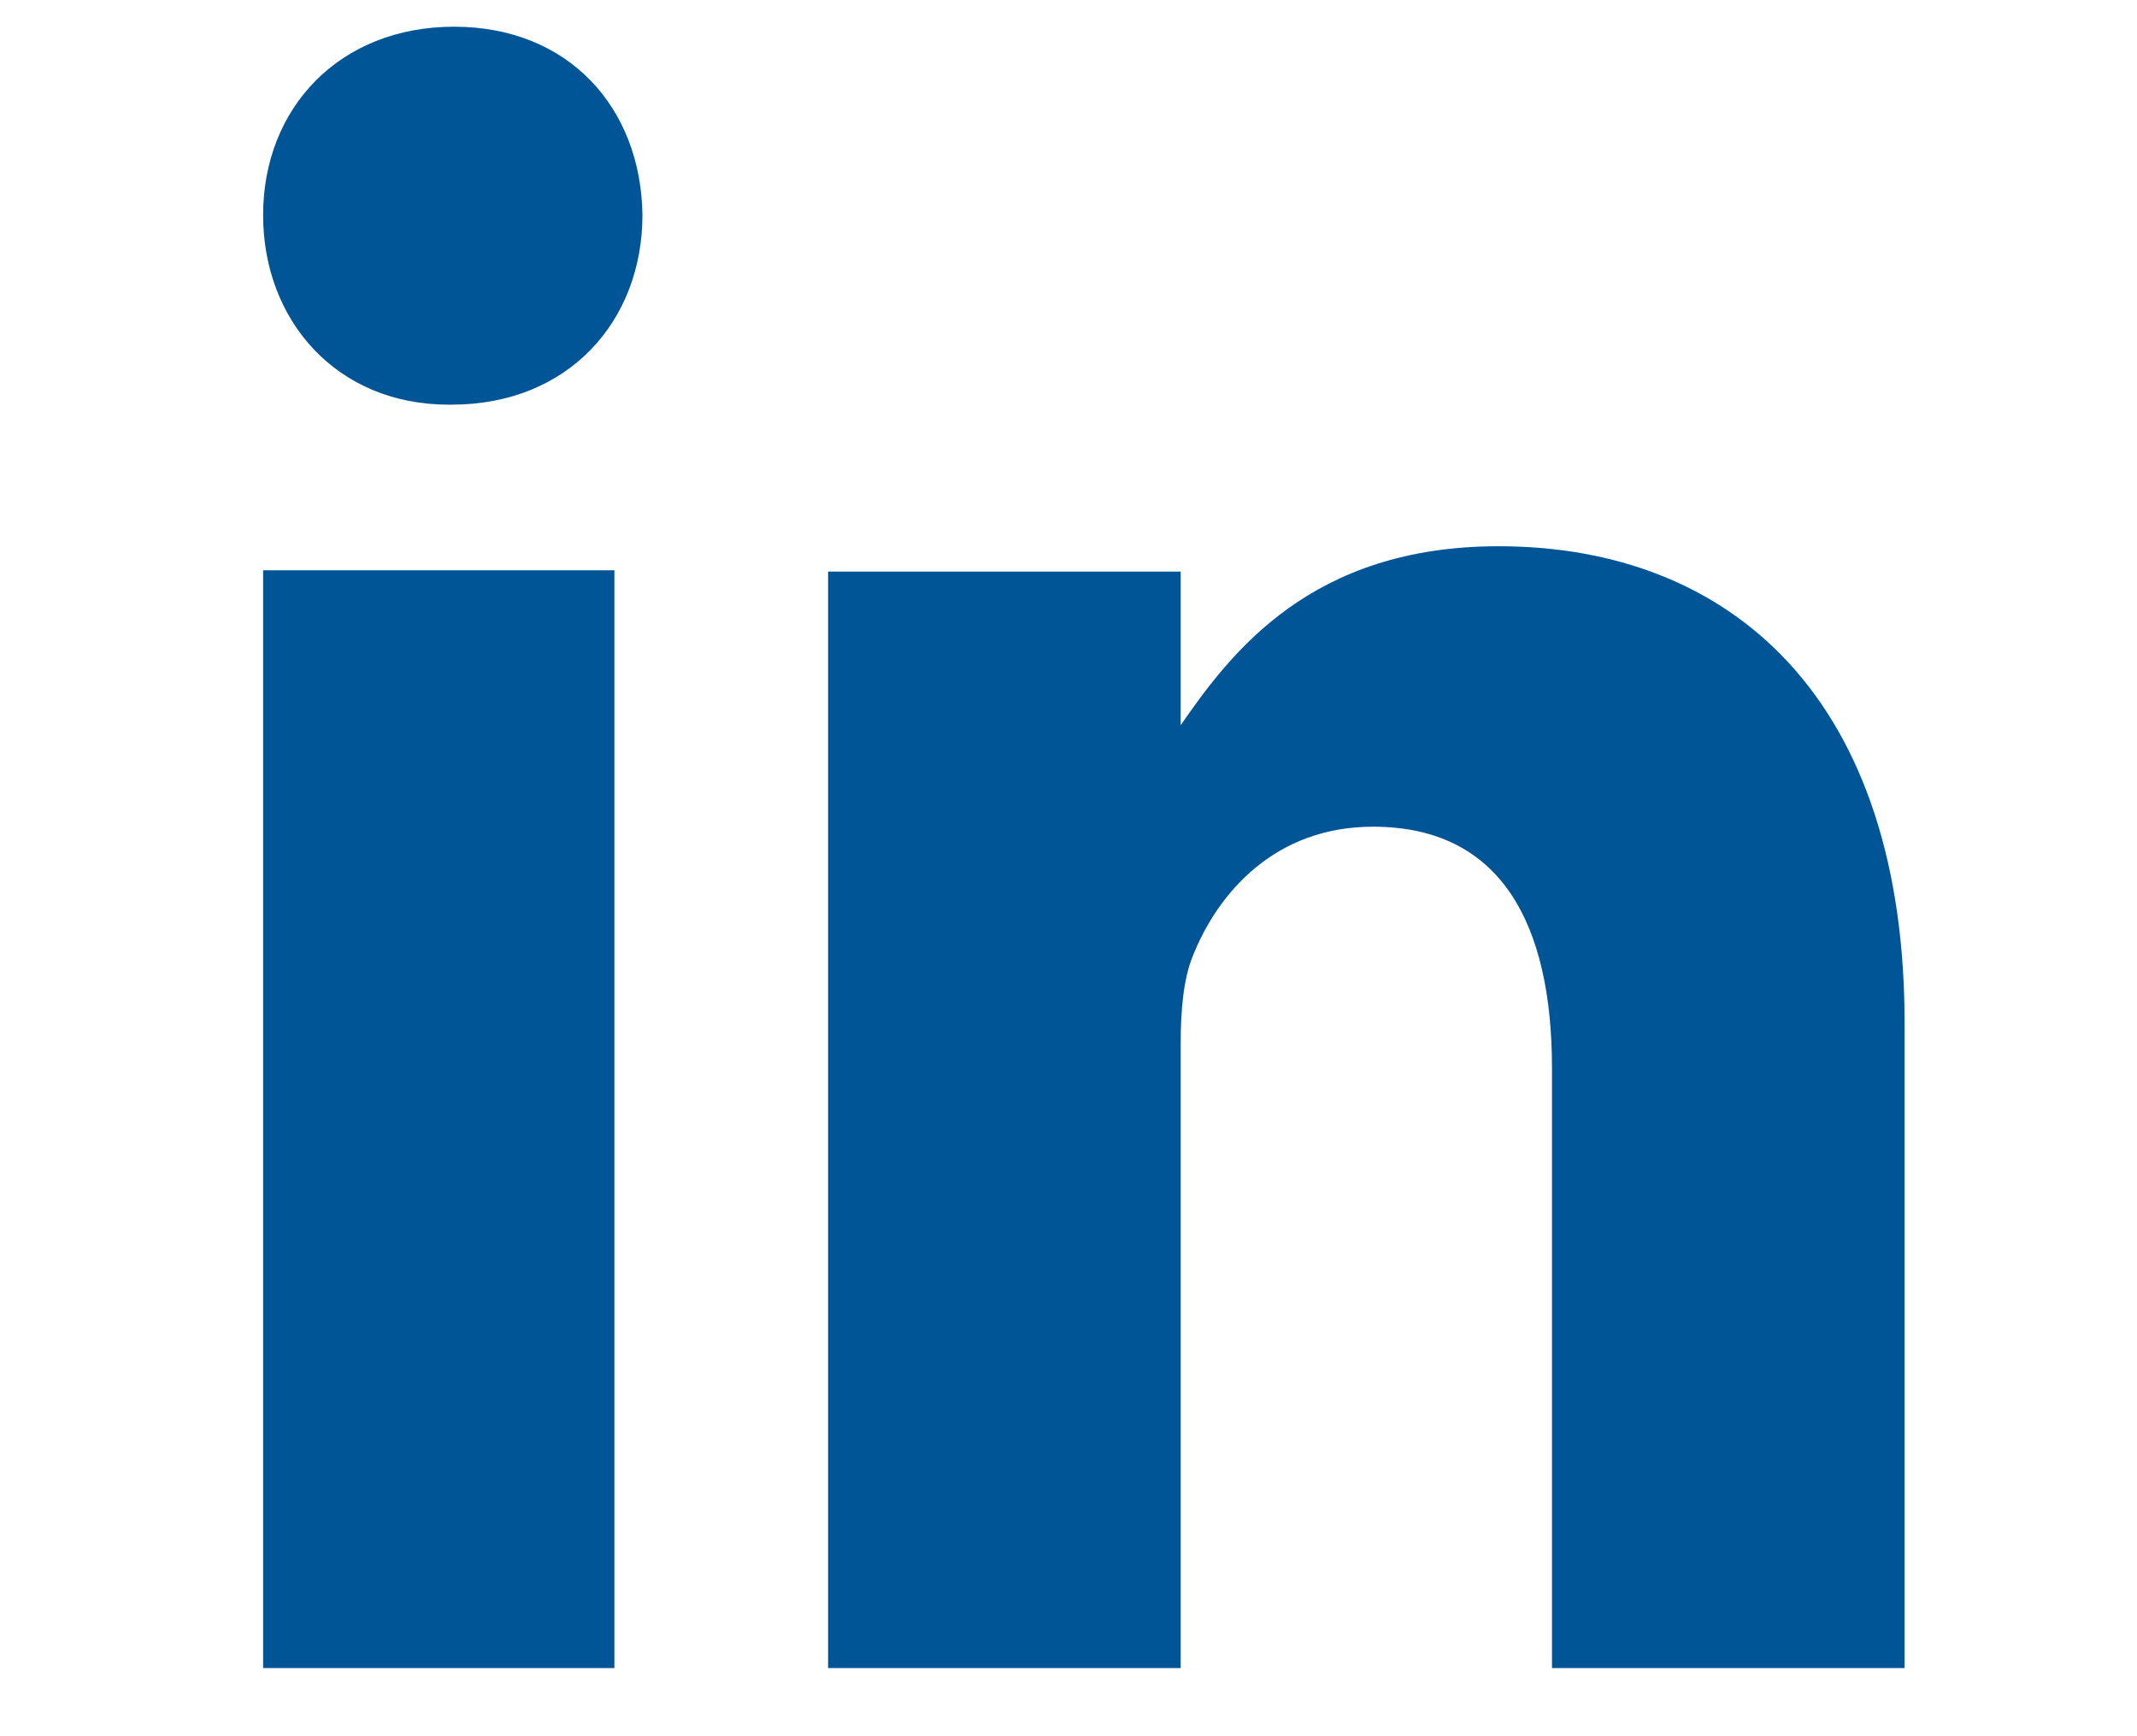 <?xml version="1.0" encoding="utf-8"?>
<!-- Generator: Adobe Illustrator 21.0.0, SVG Export Plug-In . SVG Version: 6.00 Build 0)  -->
<svg version="1.1" id="Livello_1" xmlns="http://www.w3.org/2000/svg" xmlns:xlink="http://www.w3.org/1999/xlink" x="0px" y="0px"
	 viewBox="0 0 160 130" style="enable-background:new 0 0 160 130;" xml:space="preserve">
<style type="text/css">
	.st0{fill:#005596;}
</style>
<path class="st0" d="M112.2,40.9c-14,0-20,7.9-23.8,13.4V42.8H62v82.1h26.4V78.1c0-2.4,0.2-4.8,0.9-6.5c1.9-4.8,6.2-9.7,13.5-9.7
	c9.6,0,13.4,7.3,13.4,18.1v44.9h26.4v-48C142.7,52.3,129.6,40.9,112.2,40.9z"/>
<path class="st0" d="M33.8,30.3c8.8,0,14.3-6.3,14.3-14.2C48,8.1,42.6,2,34,2S19.7,8.1,19.7,16.1c0,7.9,5.5,14.2,13.9,14.2H33.8z
	 M46,124.9V42.7H19.7v82.2C19.7,124.9,46,124.9,46,124.9z"/>
</svg>
